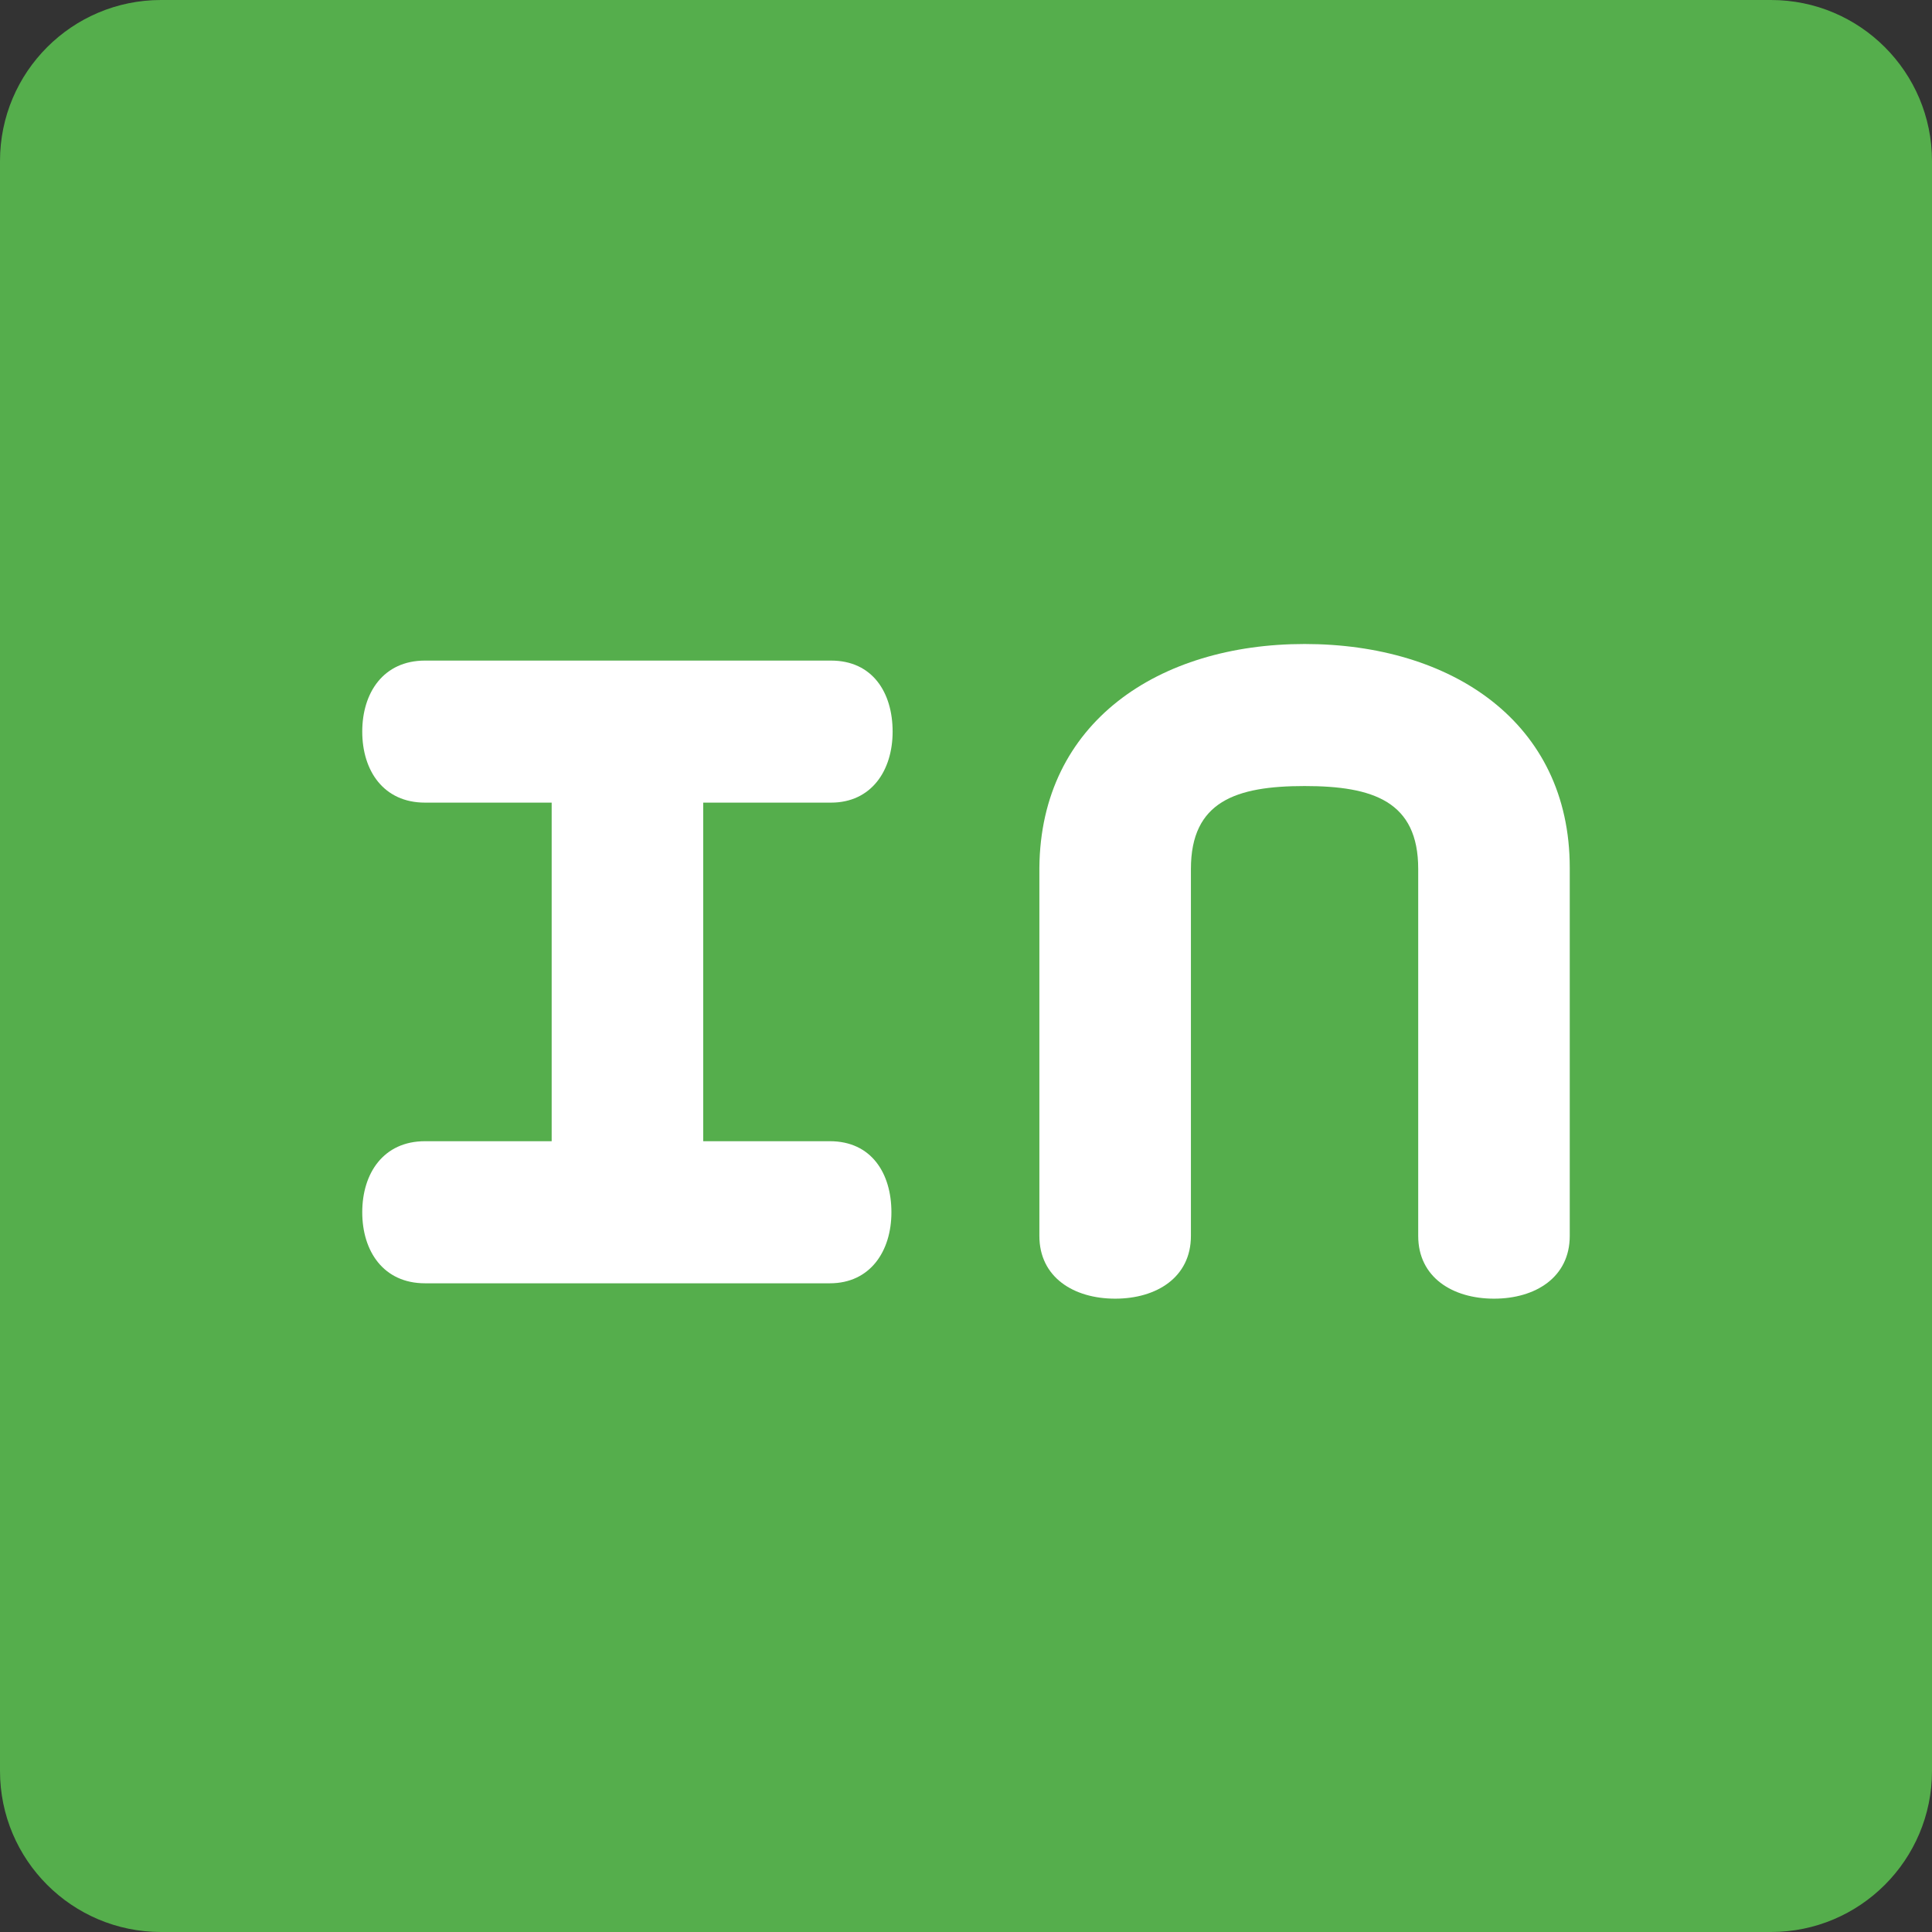 <svg width="48" height="48" viewBox="0 0 48 48" fill="none" xmlns="http://www.w3.org/2000/svg">
<rect x="0" y="0" width="48" height="48" fill="#333333" stroke="none"/>
<path d="M0 4C0 1.791 1.791 0 4 0H44C46.209 0 48 1.791 48 4V44C48 46.209 46.209 48 44 48H4C1.791 48 0 46.209 0 44V4Z" fill="#55AE4C"/>
<path d="M39 21.559V30.706C39 31.735 38.147 32.265 37.118 32.265C36.088 32.265 35.235 31.735 35.235 30.706V21.588C35.235 19.912 34.118 19.529 32.412 19.529C30.706 19.529 29.588 19.912 29.588 21.588V30.706C29.588 31.735 28.735 32.265 27.706 32.265C26.676 32.265 25.823 31.735 25.823 30.706V21.559C25.853 17.941 28.794 16 32.412 16C36.059 16 39 17.941 39 21.559Z" fill="white"/>
<path d="M17.471 19.941V28.353H20.618C21.647 28.353 22.147 29.147 22.147 30.118C22.147 31.088 21.618 31.883 20.618 31.883H10.559C9.529 31.883 9 31.088 9 30.118C9 29.147 9.529 28.353 10.559 28.353H13.706V19.941H10.559C9.529 19.941 9 19.147 9 18.177C9 17.206 9.529 16.412 10.559 16.412H20.647C21.677 16.412 22.177 17.206 22.177 18.177C22.177 19.147 21.647 19.941 20.647 19.941H17.471Z" fill="white"/>
</svg>

